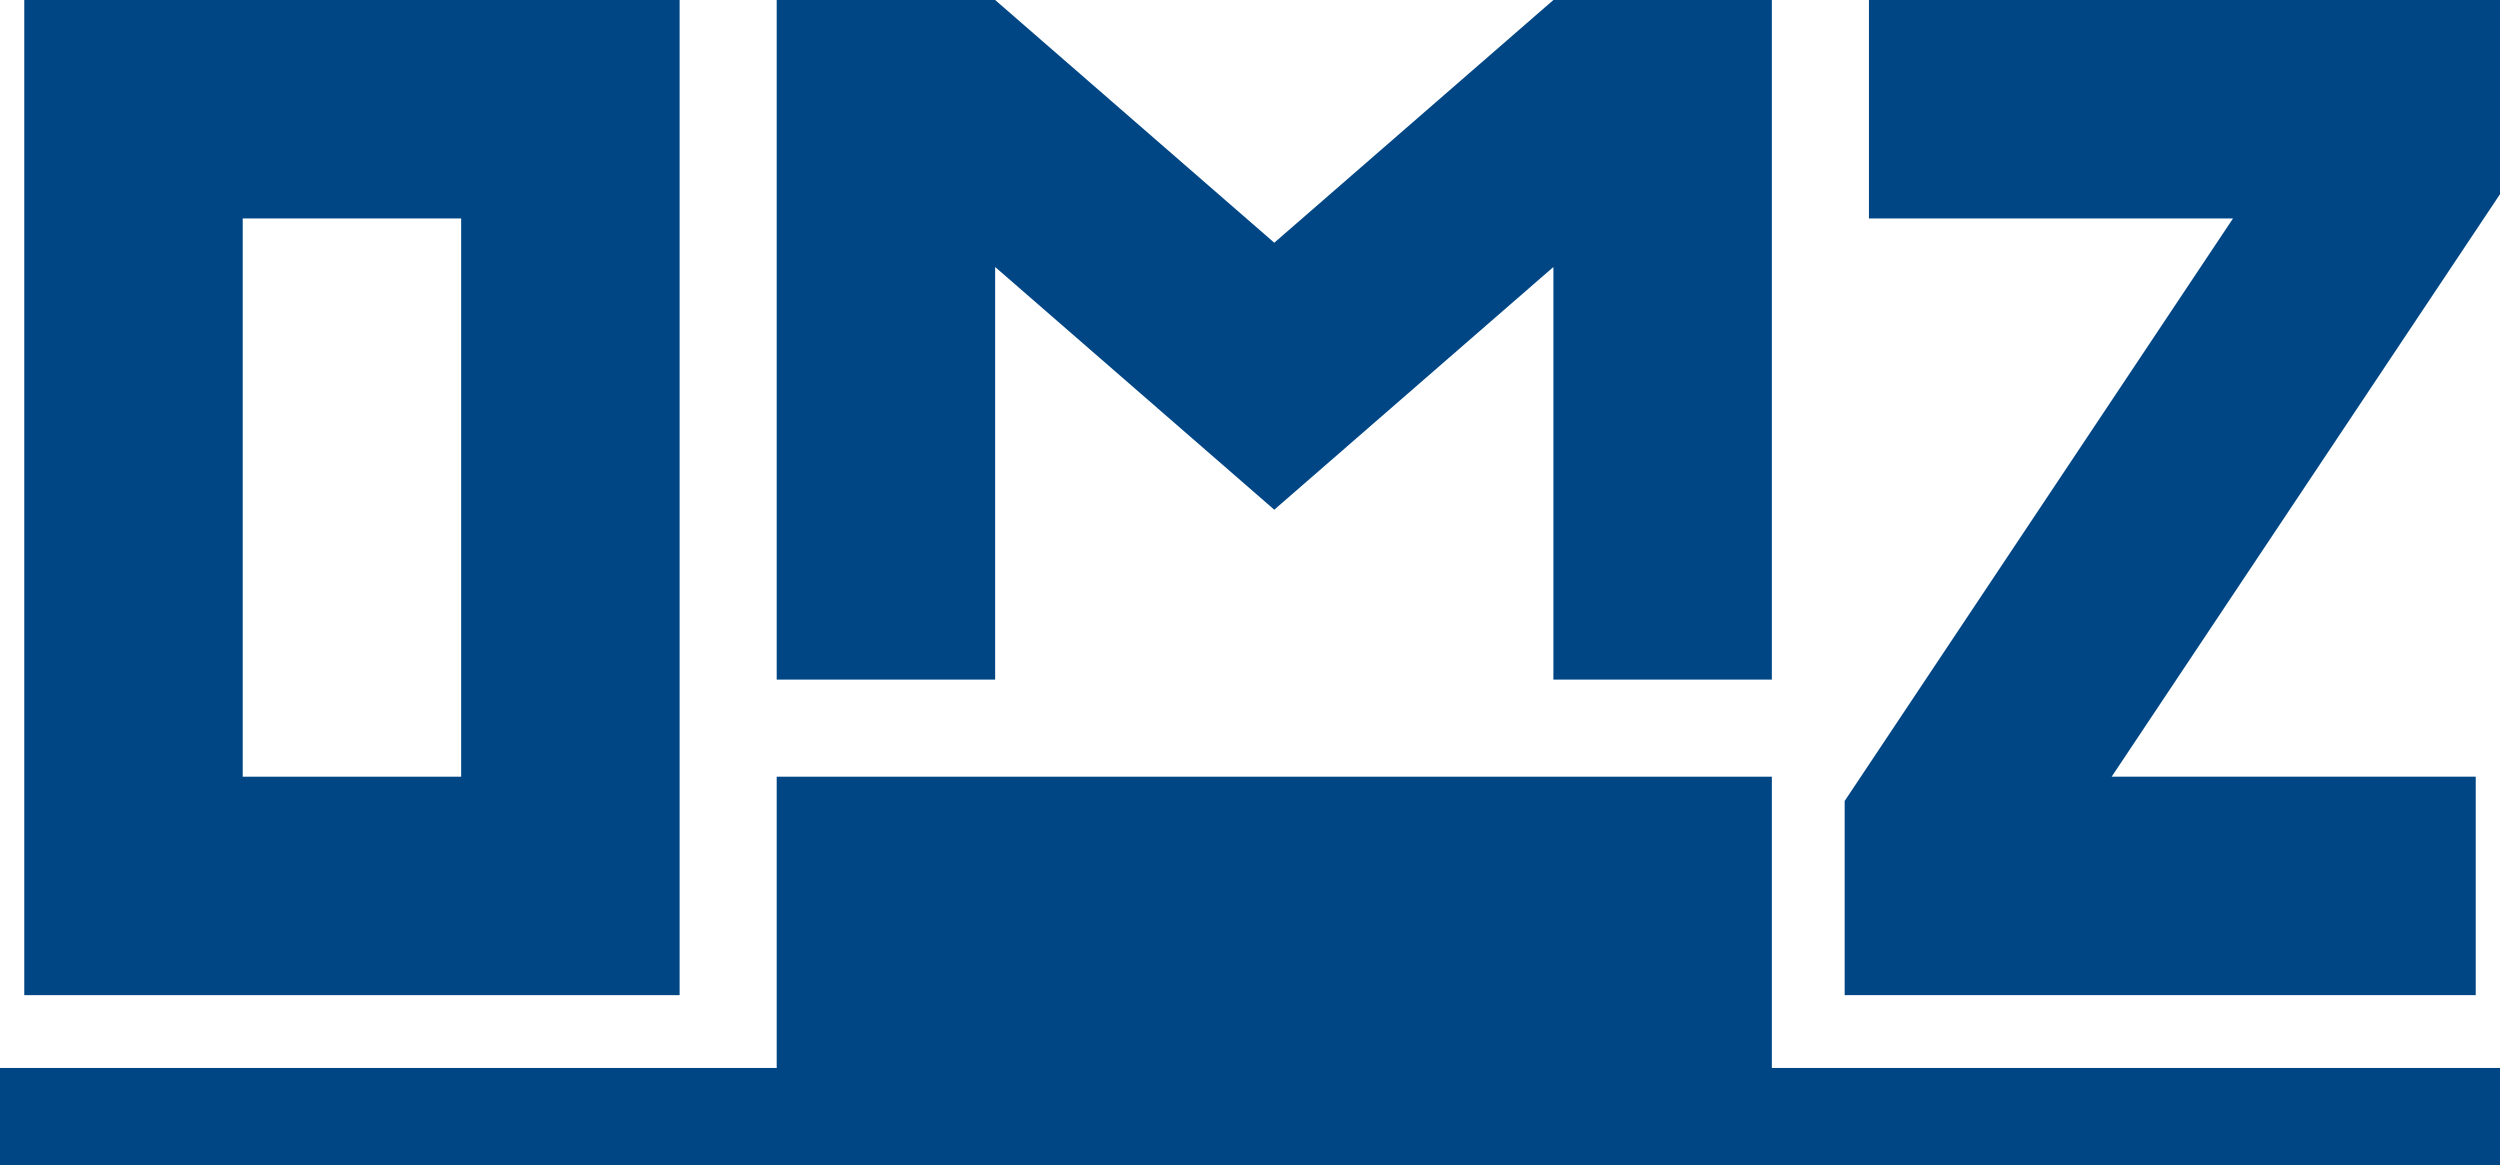 <?xml version="1.0" encoding="UTF-8" standalone="no"?>
<!-- Created with Inkscape (http://www.inkscape.org/) -->

<svg
   xmlns:dc="http://purl.org/dc/elements/1.1/"
   xmlns:cc="http://creativecommons.org/ns#"
   xmlns:rdf="http://www.w3.org/1999/02/22-rdf-syntax-ns#"
   xmlns:svg="http://www.w3.org/2000/svg"
   xmlns="http://www.w3.org/2000/svg"
   xmlns:sodipodi="http://sodipodi.sourceforge.net/DTD/sodipodi-0.dtd"
   xmlns:inkscape="http://www.inkscape.org/namespaces/inkscape"
   width="103"
   height="48"
   id="svg3487"
   version="1.1"
   inkscape:version="0.48.1 r9760"
   sodipodi:docname="OMZ_Logo.svg">
  <defs
     id="defs3489" />
  <sodipodi:namedview
     id="base"
     pagecolor="#ffffff"
     bordercolor="#666666"
     borderopacity="1.0"
     inkscape:pageopacity="0.0"
     inkscape:pageshadow="2"
     inkscape:zoom="1"
     inkscape:cx="71.70125"
     inkscape:cy="14.271147"
     inkscape:document-units="px"
     inkscape:current-layer="layer1"
     showgrid="false"
     fit-margin-top="0"
     fit-margin-left="0"
     fit-margin-right="0"
     fit-margin-bottom="0"
     inkscape:window-width="1678"
     inkscape:window-height="1029"
     inkscape:window-x="0"
     inkscape:window-y="19"
     inkscape:window-maximized="0">
    <inkscape:grid
       type="xygrid"
       id="grid3506"
       empspacing="5"
       visible="true"
       enabled="true"
       snapvisiblegridlinesonly="true" />
  </sodipodi:namedview>
  <g
     inkscape:label="Layer 1"
     inkscape:groupmode="layer"
     id="layer1"
     transform="translate(-517.071,-246.862)">
    <path
       style="fill:#004685;stroke:none;fill-opacity:1"
       d="M 32,28 32,0 41,0 52.5,10 64,0 73,0 73,28 64,28 64,11 52.5,21 41,11 41,28 z"
       id="path3515"
       inkscape:connector-curvature="0"
       transform="translate(517.071,246.862)"
       sodipodi:nodetypes="ccccccccccccc" />
    <path
       style="fill:#004685;stroke:none;fill-opacity:1"
       d="m 0,48 0,-4 32,0 0,-12 41,0 0,12 30,0 0,4 z"
       id="path3508"
       inkscape:connector-curvature="0"
       transform="translate(517.071,246.862)" />
    <path
       style="fill:#004685;stroke:none;fill-opacity:1"
       d="M 1,0 1,41 28,41 28,0 1,0 z m 9,9 9,0 0,23 -9,0 0,-23 z"
       transform="translate(517.071,246.862)"
       id="path3510"
       inkscape:connector-curvature="0" />
    <path
       style="fill:#004685;stroke:none;fill-opacity:1"
       d="m 77,0 26,0 0,8 -16,24 15,0 0,9 -26,0 0,-8 L 92,9 77,9 z"
       id="path3517"
       inkscape:connector-curvature="0"
       transform="translate(517.071,246.862)"
       sodipodi:nodetypes="ccccccccccc" />
  </g>
</svg>
